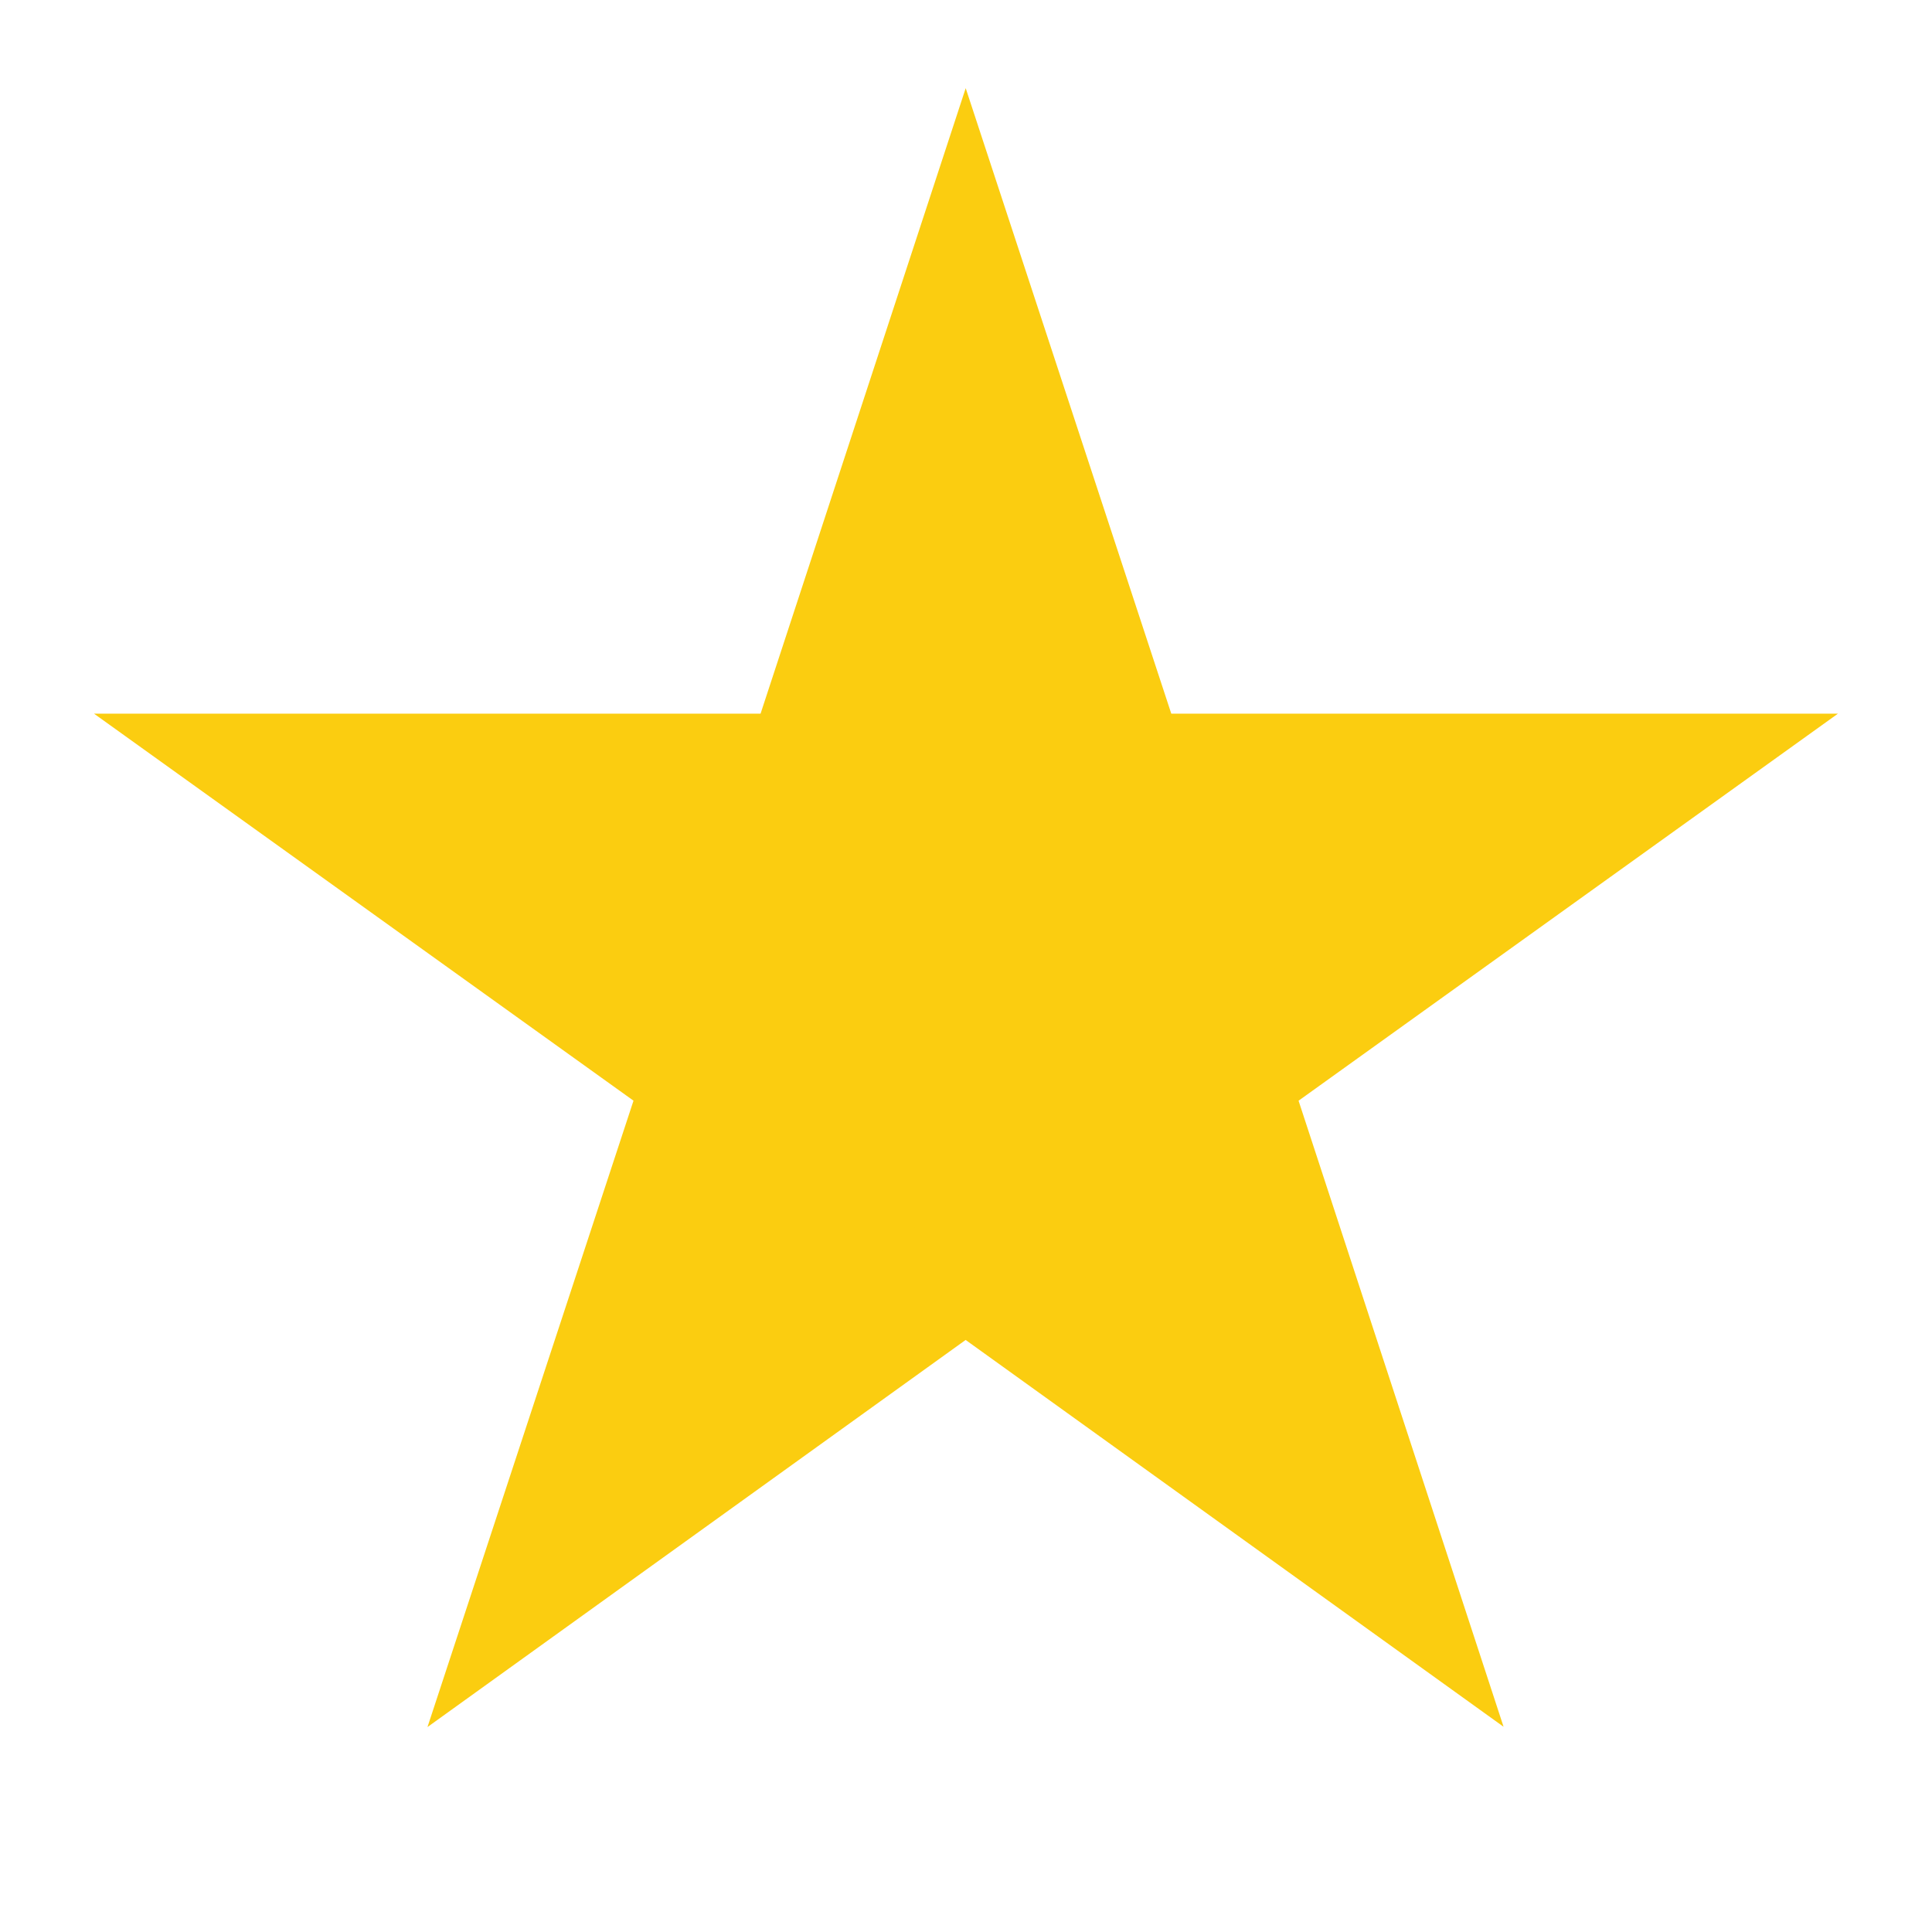<svg width="32" height="32" viewBox="0 0 16 16" fill="#fbcd10" xmlns="http://www.w3.org/2000/svg"><path d="m10.165 8.923 3.502-2.513H9.338l-1.34-4.077L6.661 6.41H2.333l3.503 2.513L4.495 13l3.502-2.519L11.5 13l-1.335-4.077Z" stroke="#fbcd10" stroke-linecap="round"/></svg>
